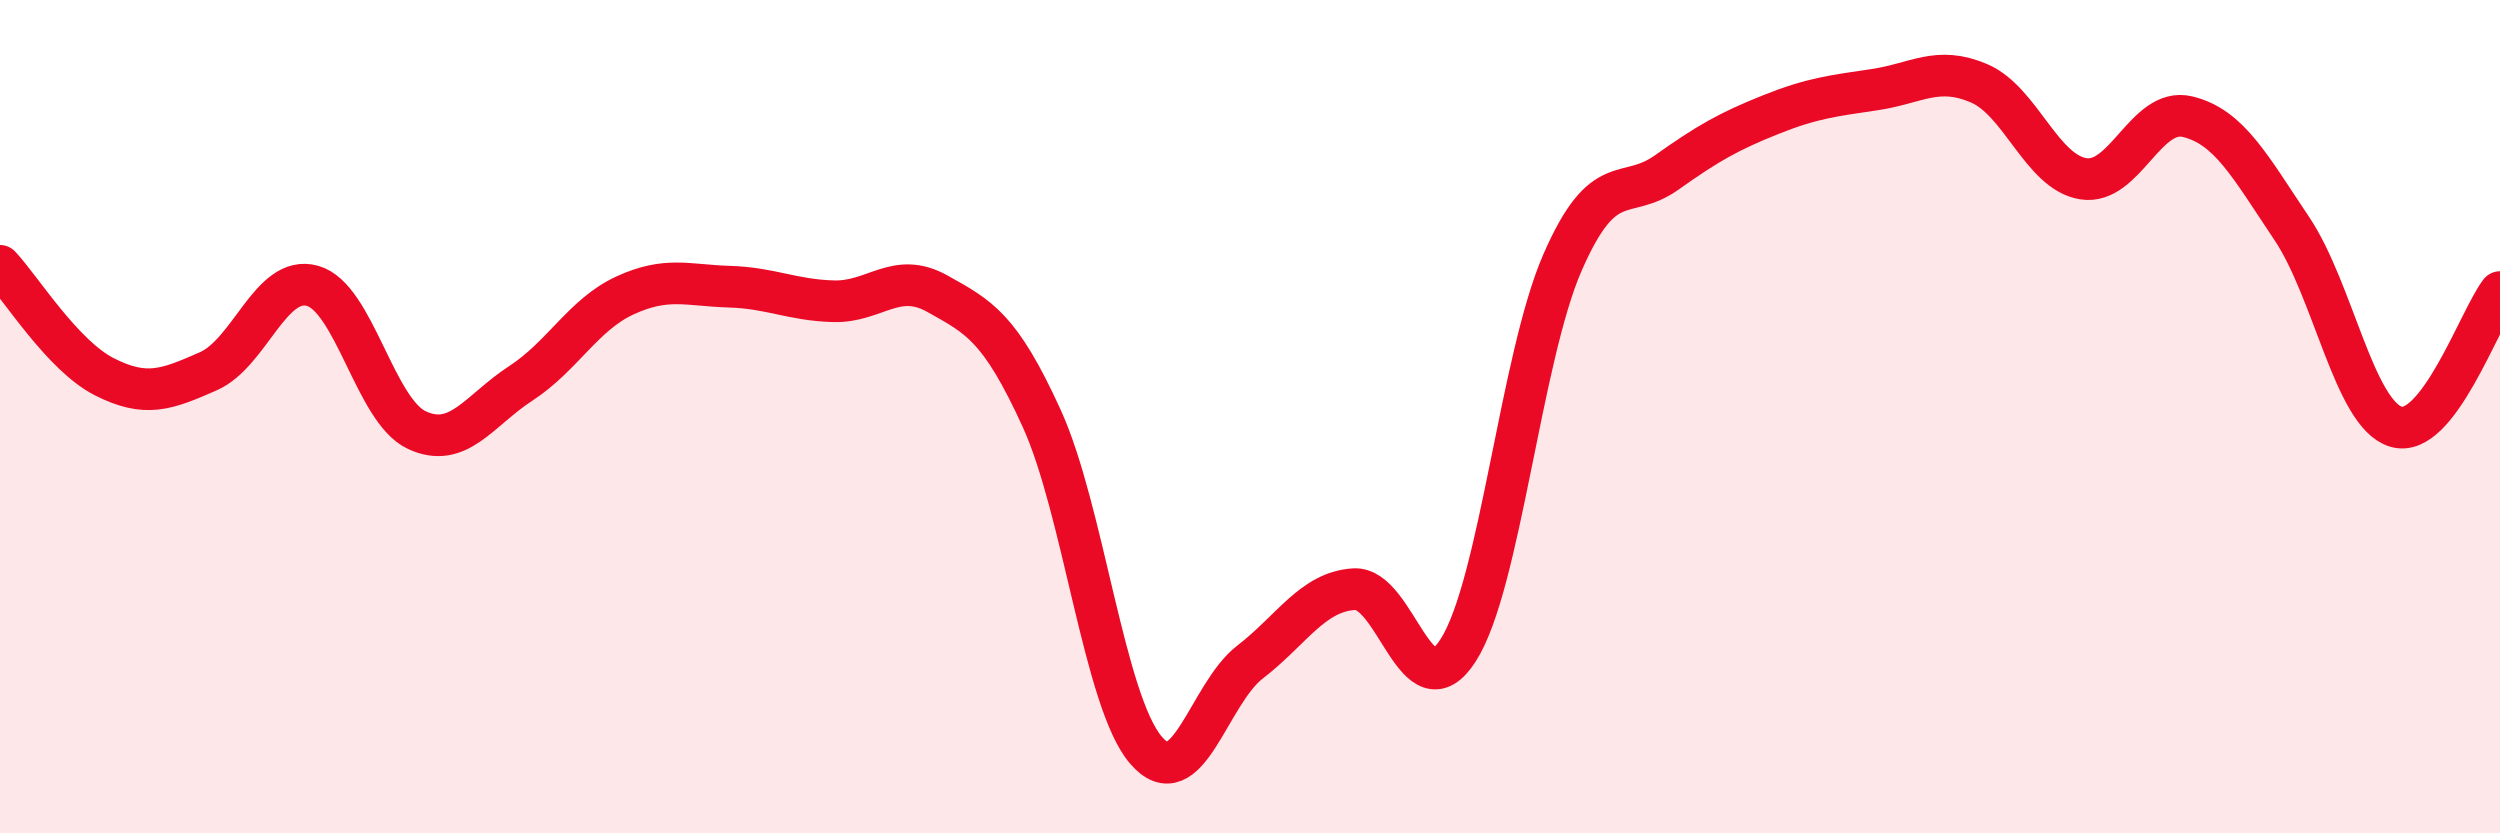 
    <svg width="60" height="20" viewBox="0 0 60 20" xmlns="http://www.w3.org/2000/svg">
      <path
        d="M 0,6.38 C 0.5,6.91 1.5,8.53 2.5,9.04 C 3.5,9.55 4,9.35 5,8.91 C 6,8.47 6.5,6.58 7.5,6.86 C 8.5,7.14 9,9.85 10,10.32 C 11,10.79 11.5,9.85 12.5,9.2 C 13.5,8.55 14,7.55 15,7.09 C 16,6.63 16.5,6.85 17.5,6.88 C 18.5,6.91 19,7.2 20,7.23 C 21,7.26 21.5,6.49 22.5,7.05 C 23.5,7.61 24,7.85 25,10.04 C 26,12.23 26.5,16.83 27.5,18 C 28.5,19.17 29,16.66 30,15.89 C 31,15.12 31.5,14.2 32.5,14.14 C 33.5,14.08 34,17.17 35,15.6 C 36,14.03 36.5,8.59 37.5,6.3 C 38.5,4.01 39,4.85 40,4.14 C 41,3.43 41.5,3.15 42.5,2.75 C 43.5,2.35 44,2.3 45,2.15 C 46,2 46.5,1.57 47.5,2 C 48.5,2.43 49,4.13 50,4.29 C 51,4.45 51.5,2.56 52.5,2.8 C 53.5,3.04 54,3.99 55,5.48 C 56,6.97 56.5,9.93 57.5,10.24 C 58.5,10.55 59.5,7.66 60,7.01L60 20L0 20Z"
        fill="#EB0A25"
        opacity="0.1"
        stroke-linecap="round"
        stroke-linejoin="round"
      />
      <path
        d="M 0,6.38 C 0.5,6.91 1.5,8.53 2.5,9.04 C 3.5,9.55 4,9.35 5,8.91 C 6,8.47 6.5,6.58 7.5,6.86 C 8.5,7.14 9,9.85 10,10.32 C 11,10.79 11.5,9.85 12.5,9.2 C 13.5,8.55 14,7.55 15,7.09 C 16,6.63 16.5,6.85 17.5,6.88 C 18.5,6.91 19,7.2 20,7.23 C 21,7.26 21.5,6.49 22.5,7.05 C 23.5,7.61 24,7.85 25,10.04 C 26,12.23 26.5,16.83 27.5,18 C 28.5,19.17 29,16.66 30,15.89 C 31,15.12 31.5,14.2 32.5,14.14 C 33.5,14.08 34,17.17 35,15.6 C 36,14.03 36.5,8.59 37.5,6.3 C 38.5,4.01 39,4.85 40,4.14 C 41,3.43 41.5,3.15 42.5,2.75 C 43.5,2.35 44,2.3 45,2.15 C 46,2 46.5,1.57 47.5,2 C 48.5,2.43 49,4.13 50,4.29 C 51,4.45 51.5,2.56 52.5,2.8 C 53.5,3.04 54,3.99 55,5.48 C 56,6.97 56.5,9.93 57.5,10.24 C 58.5,10.55 59.5,7.66 60,7.01"
        stroke="#EB0A25"
        stroke-width="1"
        fill="none"
        stroke-linecap="round"
        stroke-linejoin="round"
      />
    </svg>
  